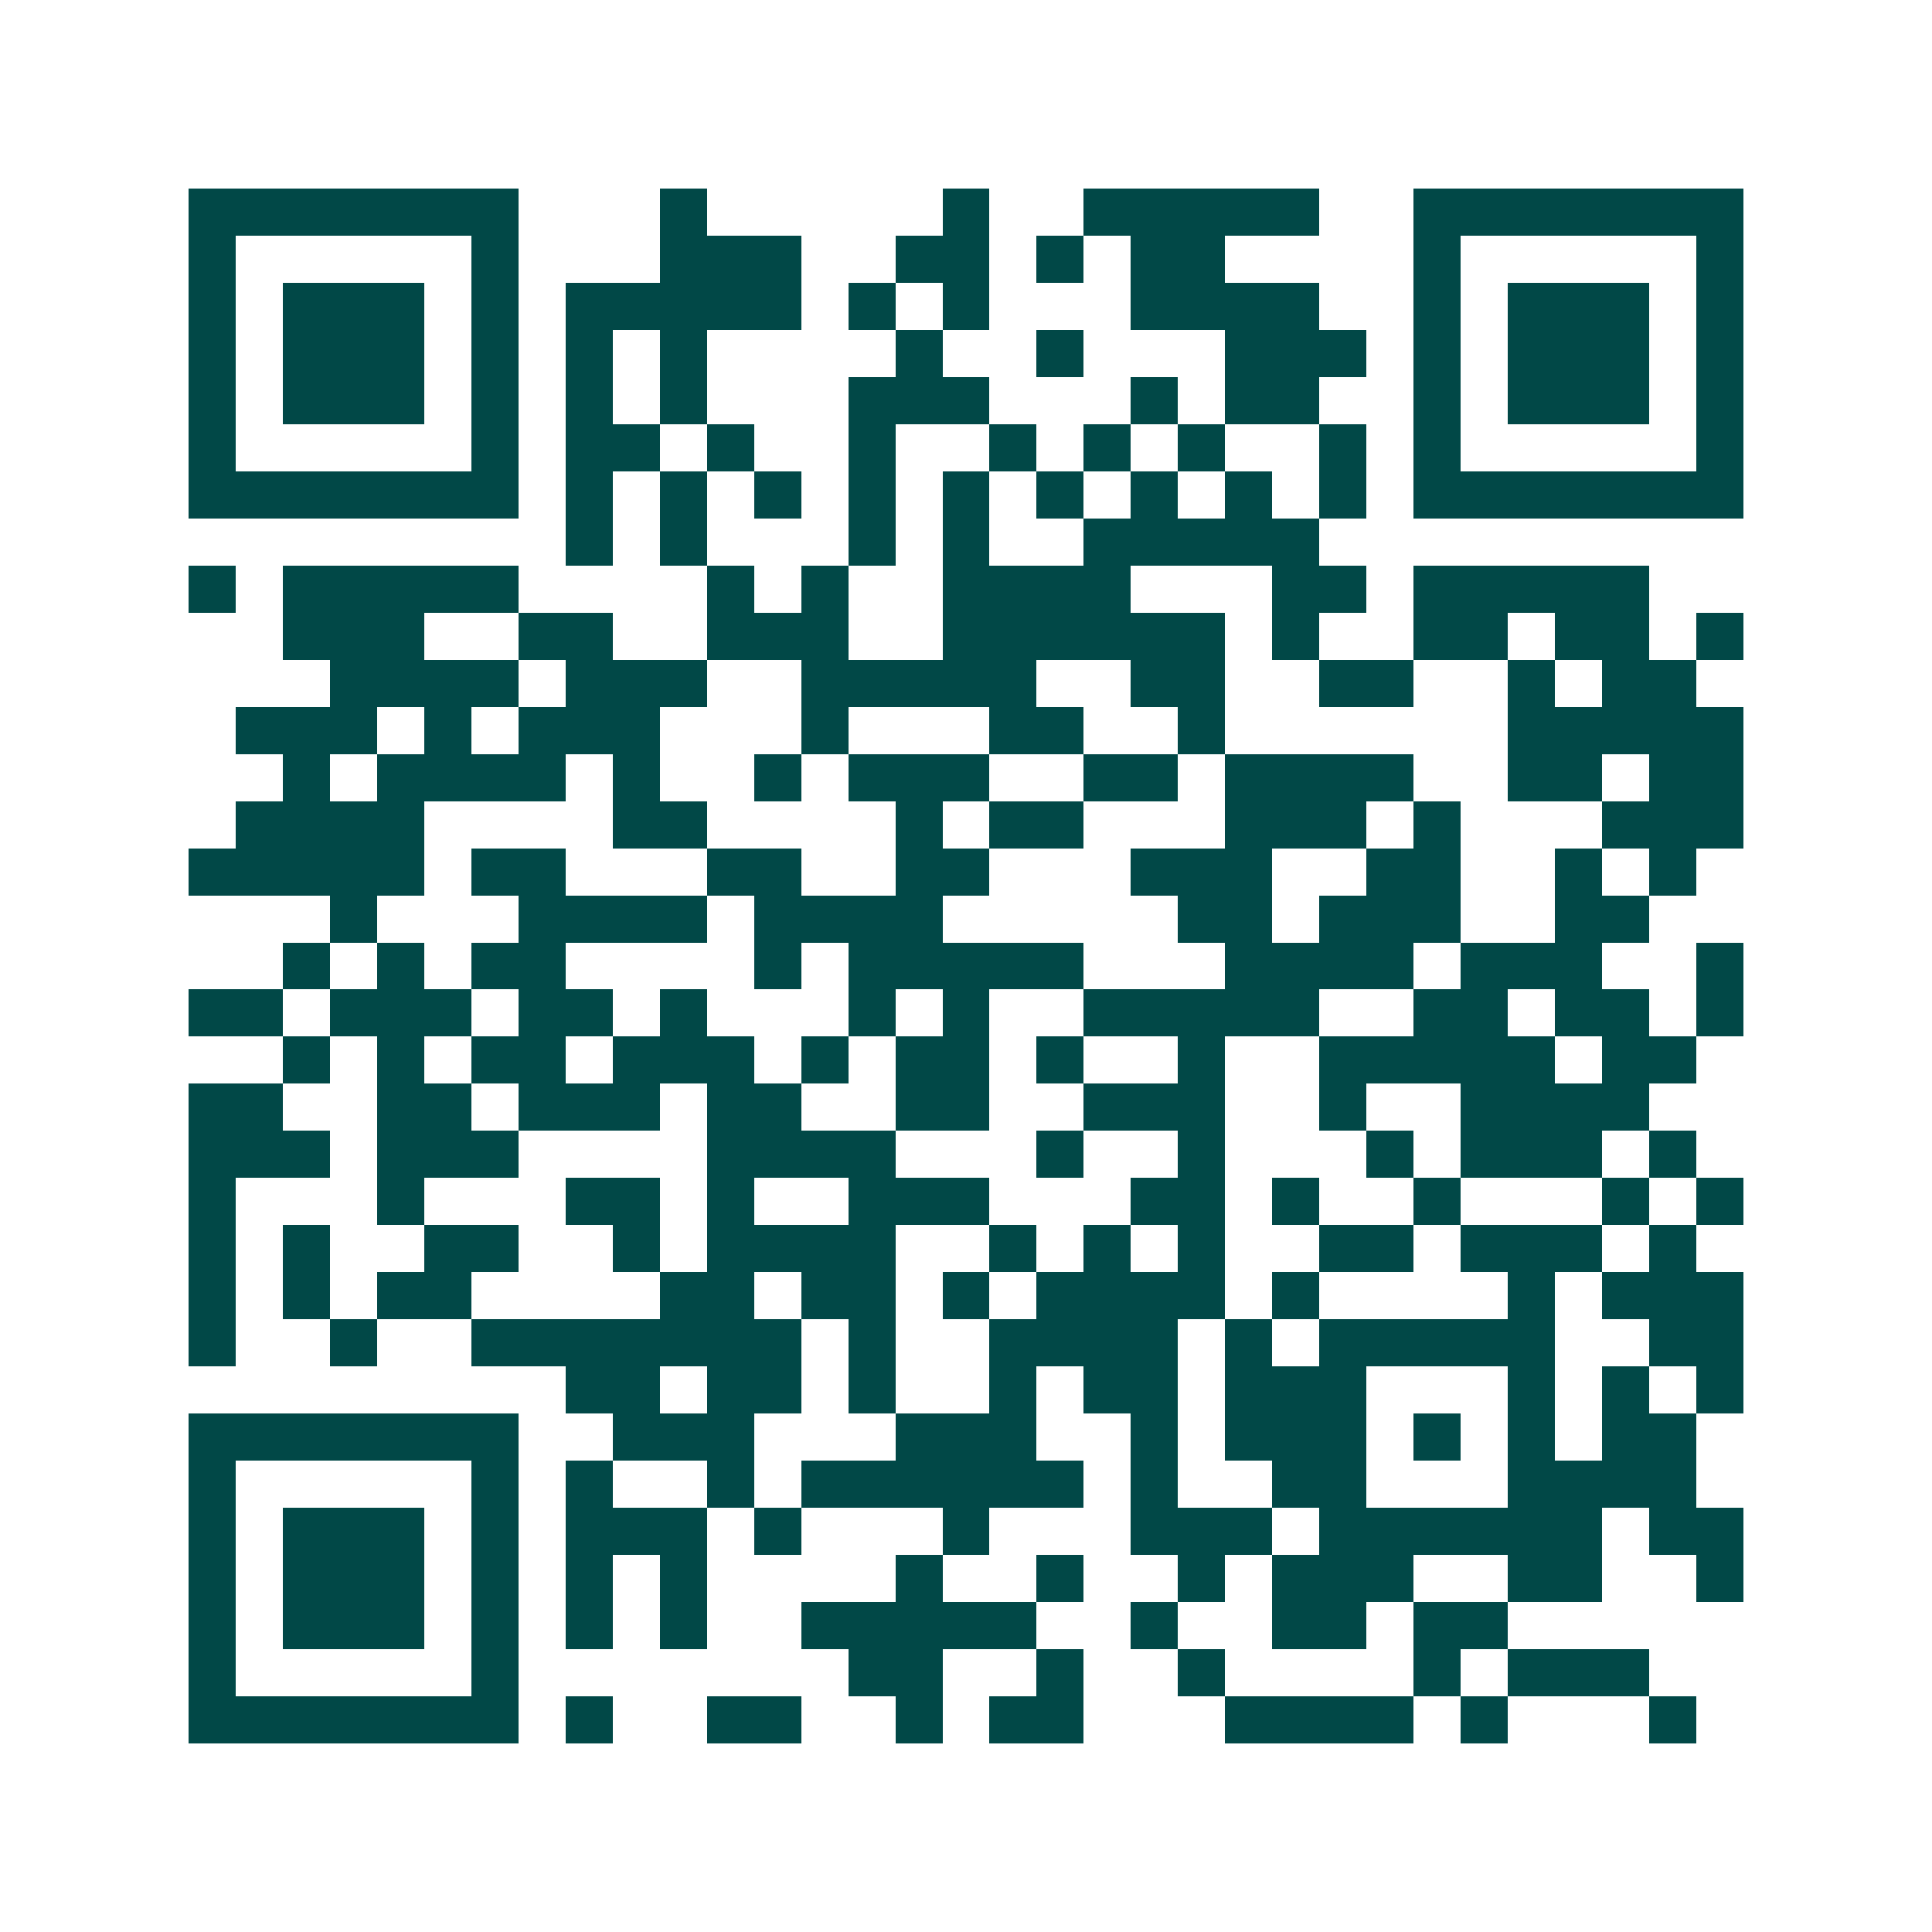 <svg xmlns="http://www.w3.org/2000/svg" width="200" height="200" viewBox="0 0 41 41" shape-rendering="crispEdges"><path fill="#ffffff" d="M0 0h41v41H0z"/><path stroke="#014847" d="M4 4.5h7m3 0h1m5 0h1m2 0h5m2 0h7M4 5.5h1m5 0h1m3 0h3m2 0h2m1 0h1m1 0h2m4 0h1m5 0h1M4 6.5h1m1 0h3m1 0h1m1 0h5m1 0h1m1 0h1m3 0h4m2 0h1m1 0h3m1 0h1M4 7.5h1m1 0h3m1 0h1m1 0h1m1 0h1m4 0h1m2 0h1m3 0h3m1 0h1m1 0h3m1 0h1M4 8.5h1m1 0h3m1 0h1m1 0h1m1 0h1m3 0h3m3 0h1m1 0h2m2 0h1m1 0h3m1 0h1M4 9.5h1m5 0h1m1 0h2m1 0h1m2 0h1m2 0h1m1 0h1m1 0h1m2 0h1m1 0h1m5 0h1M4 10.5h7m1 0h1m1 0h1m1 0h1m1 0h1m1 0h1m1 0h1m1 0h1m1 0h1m1 0h1m1 0h7M12 11.5h1m1 0h1m3 0h1m1 0h1m2 0h5M4 12.5h1m1 0h5m4 0h1m1 0h1m2 0h4m3 0h2m1 0h5M6 13.5h3m2 0h2m2 0h3m2 0h6m1 0h1m2 0h2m1 0h2m1 0h1M7 14.5h4m1 0h3m2 0h5m2 0h2m2 0h2m2 0h1m1 0h2M5 15.5h3m1 0h1m1 0h3m3 0h1m3 0h2m2 0h1m6 0h5M6 16.5h1m1 0h4m1 0h1m2 0h1m1 0h3m2 0h2m1 0h4m2 0h2m1 0h2M5 17.5h4m4 0h2m4 0h1m1 0h2m3 0h3m1 0h1m3 0h3M4 18.5h5m1 0h2m3 0h2m2 0h2m3 0h3m2 0h2m2 0h1m1 0h1M7 19.5h1m3 0h4m1 0h4m5 0h2m1 0h3m2 0h2M6 20.5h1m1 0h1m1 0h2m4 0h1m1 0h5m3 0h4m1 0h3m2 0h1M4 21.5h2m1 0h3m1 0h2m1 0h1m3 0h1m1 0h1m2 0h5m2 0h2m1 0h2m1 0h1M6 22.5h1m1 0h1m1 0h2m1 0h3m1 0h1m1 0h2m1 0h1m2 0h1m2 0h5m1 0h2M4 23.5h2m2 0h2m1 0h3m1 0h2m2 0h2m2 0h3m2 0h1m2 0h4M4 24.5h3m1 0h3m4 0h4m3 0h1m2 0h1m3 0h1m1 0h3m1 0h1M4 25.5h1m3 0h1m3 0h2m1 0h1m2 0h3m3 0h2m1 0h1m2 0h1m3 0h1m1 0h1M4 26.5h1m1 0h1m2 0h2m2 0h1m1 0h4m2 0h1m1 0h1m1 0h1m2 0h2m1 0h3m1 0h1M4 27.5h1m1 0h1m1 0h2m4 0h2m1 0h2m1 0h1m1 0h4m1 0h1m4 0h1m1 0h3M4 28.5h1m2 0h1m2 0h7m1 0h1m2 0h4m1 0h1m1 0h5m2 0h2M12 29.5h2m1 0h2m1 0h1m2 0h1m1 0h2m1 0h3m3 0h1m1 0h1m1 0h1M4 30.5h7m2 0h3m3 0h3m2 0h1m1 0h3m1 0h1m1 0h1m1 0h2M4 31.5h1m5 0h1m1 0h1m2 0h1m1 0h6m1 0h1m2 0h2m3 0h4M4 32.5h1m1 0h3m1 0h1m1 0h3m1 0h1m3 0h1m3 0h3m1 0h6m1 0h2M4 33.5h1m1 0h3m1 0h1m1 0h1m1 0h1m4 0h1m2 0h1m2 0h1m1 0h3m2 0h2m2 0h1M4 34.5h1m1 0h3m1 0h1m1 0h1m1 0h1m2 0h5m2 0h1m2 0h2m1 0h2M4 35.5h1m5 0h1m7 0h2m2 0h1m2 0h1m4 0h1m1 0h3M4 36.5h7m1 0h1m2 0h2m2 0h1m1 0h2m3 0h4m1 0h1m3 0h1"/></svg>
